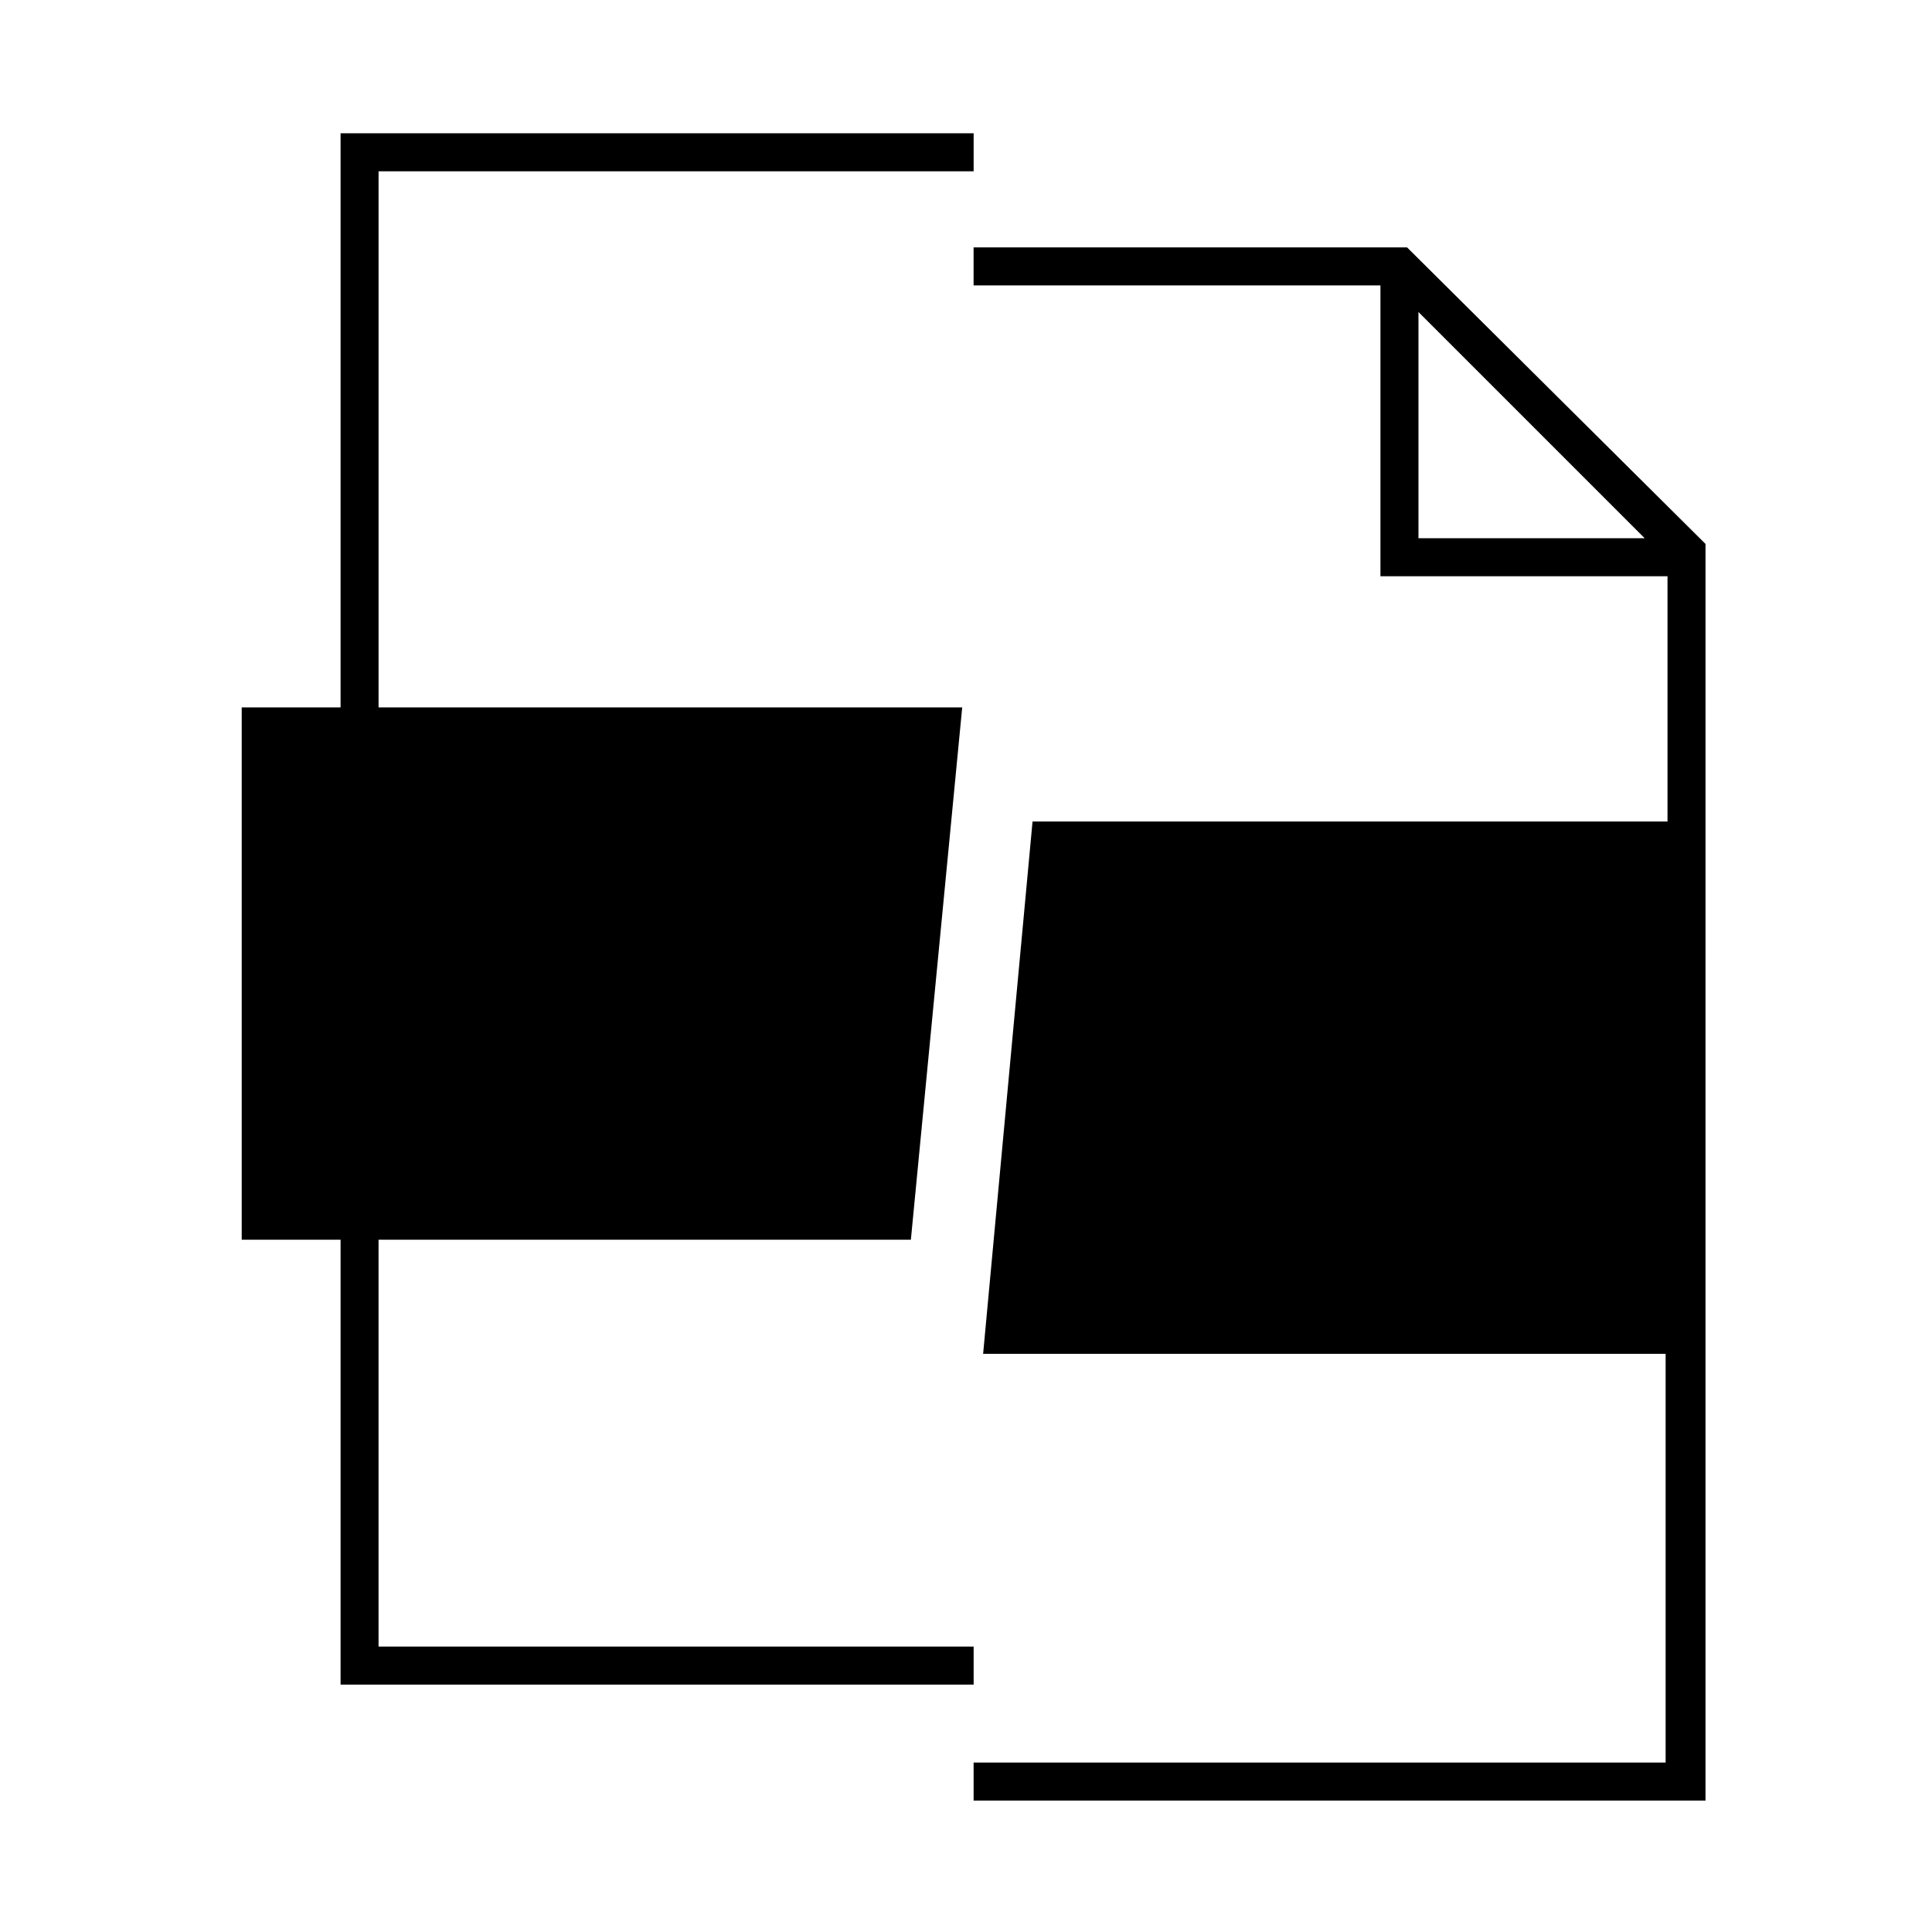 <?xml version="1.0" encoding="UTF-8"?>
<!-- Uploaded to: SVG Repo, www.svgrepo.com, Generator: SVG Repo Mixer Tools -->
<svg fill="#000000" width="800px" height="800px" version="1.1" viewBox="144 144 512 512" xmlns="http://www.w3.org/2000/svg">
 <g>
  <path d="m595.98 288.15-79.098-78.594h-114.87v10.078h107.82v77.082h76.074v64.992h-168.27l-13.098 141.07h180.87v108.32l-183.39-0.004v10.078h193.96zm-76.074-1.512v-59.953l59.953 59.953z"/>
  <path d="m244.32 580.36v-107.82h141.07l13.605-141.07h-154.67v-142.07h157.7v-10.078h-167.77v152.15h-26.199v141.07h26.199v117.89h167.77v-10.074z"/>
 </g>
</svg>